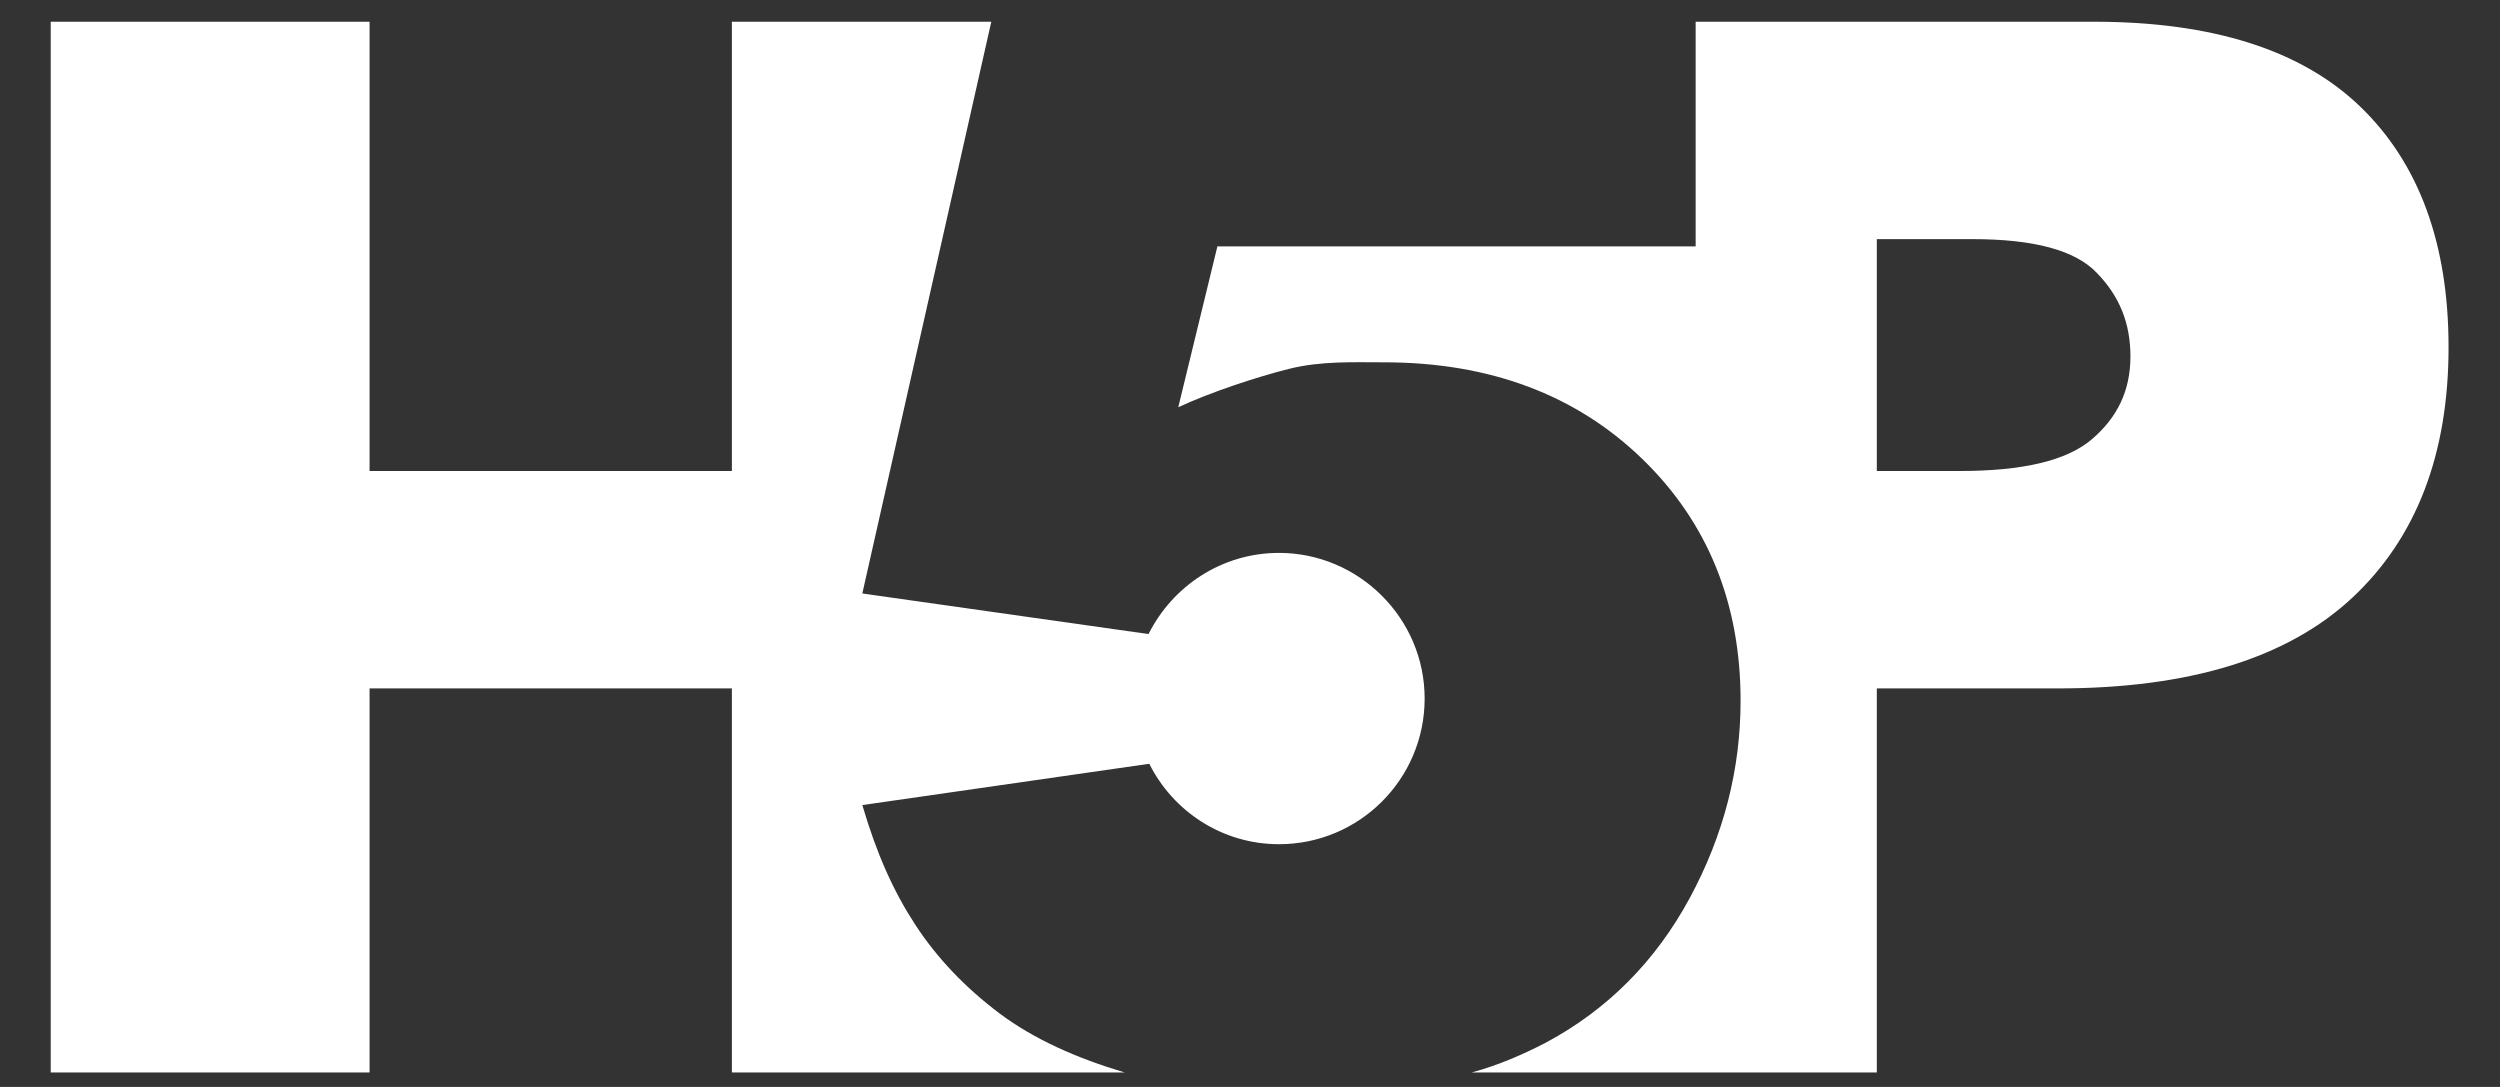 <svg xmlns="http://www.w3.org/2000/svg" xmlns:xlink="http://www.w3.org/1999/xlink" id="Layer_1" x="0px" y="0px" viewBox="0 0 345 150" xml:space="preserve"><rect x="0" y="0" width="345" height="150" fill="#333333" stroke="none"/><g>	<path fill="#FFFFFF" d="M325.7,14.7C317.6,6.9,305.3,3,289,3h-43.5H234v31h-66l-5.4,22.2c4.5-2.1,10.9-4.2,15.3-5.3  c4.4-1.1,8.8-0.9,13.1-0.9c14.6,0,26.5,4.5,35.6,13.3c9.1,8.8,13.6,20,13.6,33.4c0,9.4-2.3,18.5-7,27.2c-4.7,8.7-11.3,15.4-19.9,20  c-3.1,1.6-6.5,3.1-10.2,4.1h42.4H259V95h25c18.2,0,31.7-4.2,40.6-12.5c8.9-8.3,13.3-19.9,13.3-34.6  C337.9,33.6,333.8,22.5,325.7,14.7z M288.7,60.6c-3.5,3-9.6,4.4-18.3,4.4H259V33h13.2c8.4,0,14.2,1.5,17.2,4.7  c3.1,3.2,4.6,6.9,4.6,11.5C294,53.9,292.2,57.6,288.7,60.6z"></path>	<path fill="#FFFFFF" d="M176.5,76.3c-7.9,0-14.7,4.6-18,11.2L119,81.9L136.8,3h-23.6H101v62H51V3H7v145h44V95h50v53h12.2h42  c-6.7-2-12.5-4.6-17.2-8.1c-4.8-3.6-8.7-7.7-11.7-12.3c-3-4.6-5.3-9.7-7.3-16.5l39.6-5.7c3.3,6.6,10.1,11.1,17.9,11.1  c11.1,0,20.1-9,20.1-20.1S187.5,76.3,176.5,76.3z"></path></g></svg>
